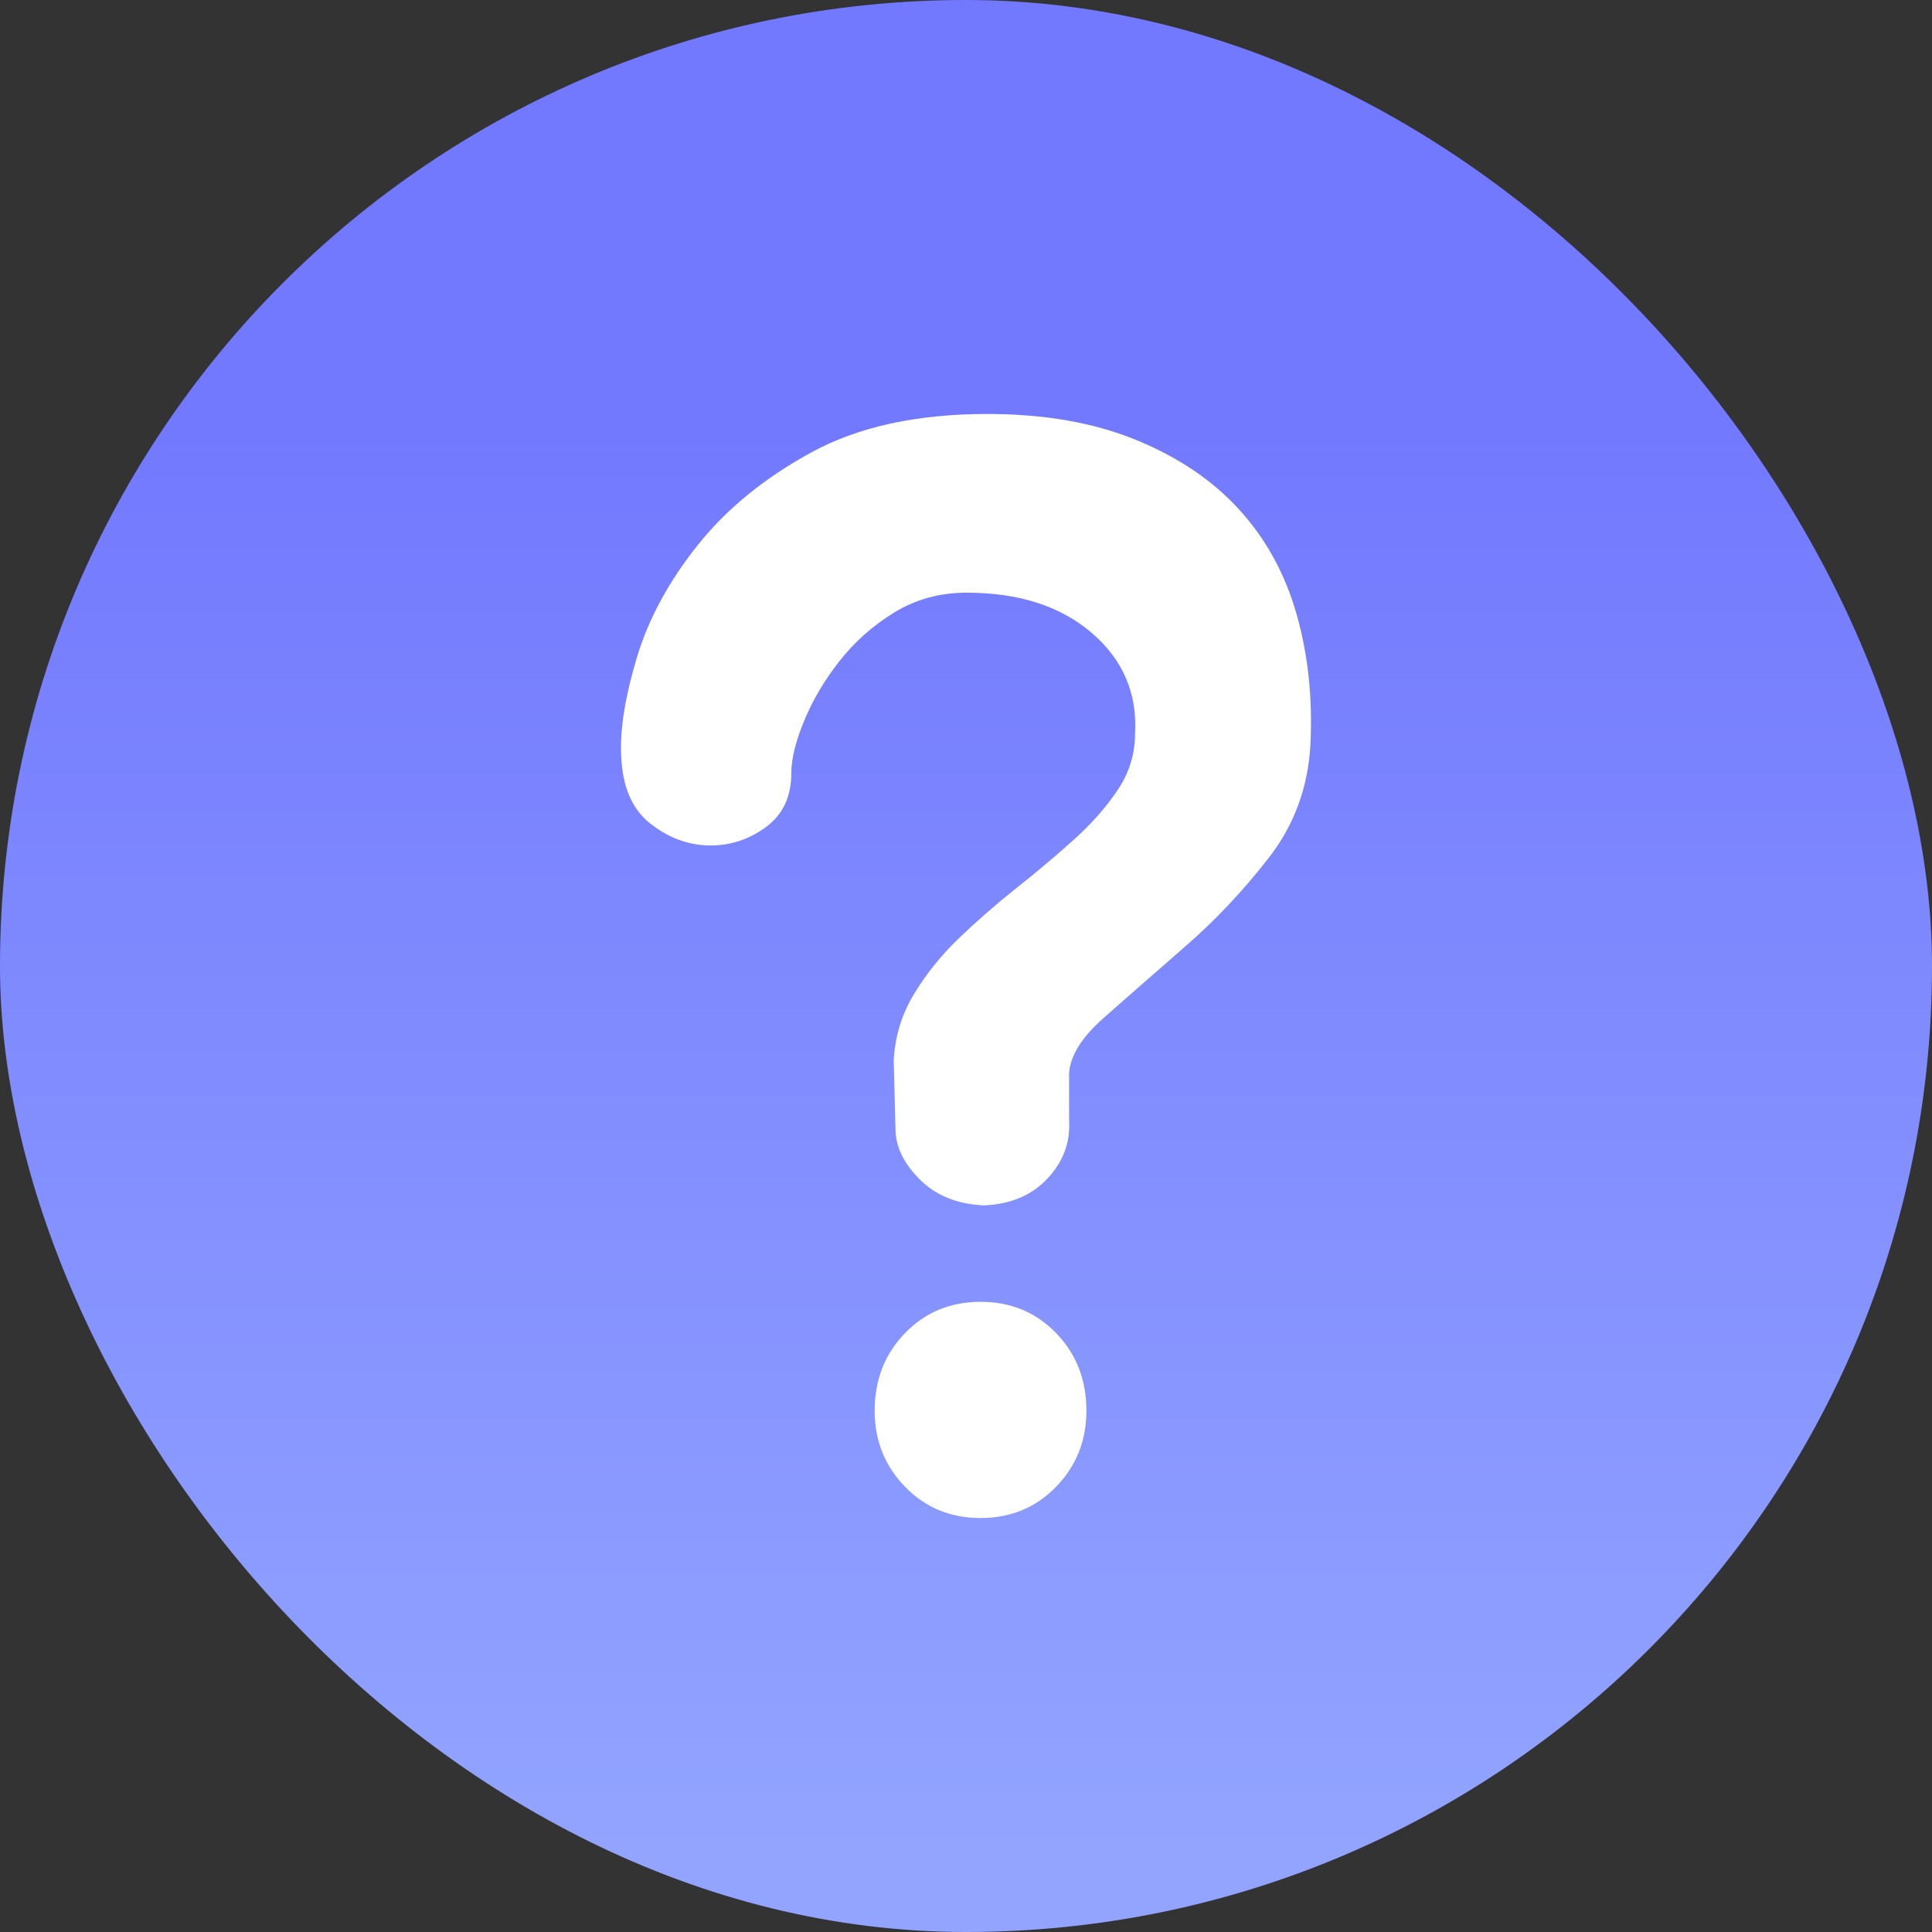 <svg xmlns="http://www.w3.org/2000/svg" xmlns:xlink="http://www.w3.org/1999/xlink" fill="none" version="1.1" width="22" height="22" viewBox="0 0 22 22"><rect x="0" y="0" width="22" height="22" fill="#333333" stroke="none"/><defs><linearGradient x1="0.5" y1="1" x2="0.5" y2="0.225" id="master_svg0_323_167506"><stop offset="5.714%" stop-color="#92A4FF" stop-opacity="1"/><stop offset="100%" stop-color="#7379FE" stop-opacity="1"/></linearGradient></defs><g><rect x="0" y="0" width="22" height="22" rx="11" fill="url(#master_svg0_323_167506)" fill-opacity="1"/><g><path d="M11.166,17.286Q11.68,17.286,12.026,16.93Q12.371,16.574,12.371,16.065Q12.371,15.536,12.026,15.18Q11.68,14.824,11.166,14.824Q10.651,14.824,10.306,15.18Q9.96,15.536,9.96,16.065Q9.96,16.574,10.306,16.93Q10.651,17.286,11.166,17.286ZM12.174,12.282Q12.154,11.956,12.569,11.59Q12.984,11.224,13.498,10.776Q14.012,10.329,14.447,9.769Q14.882,9.21,14.922,8.478Q14.961,7.684,14.764,6.993Q14.566,6.301,14.111,5.803Q13.657,5.304,12.935,5.009Q12.213,4.714,11.245,4.714Q10.039,4.714,9.238,5.152Q8.437,5.589,7.943,6.21Q7.449,6.83,7.251,7.491Q7.053,8.152,7.073,8.6Q7.093,9.129,7.399,9.373Q7.706,9.617,8.062,9.627Q8.417,9.637,8.714,9.424Q9.011,9.21,9.011,8.803Q9.011,8.559,9.159,8.203Q9.307,7.847,9.564,7.522Q9.821,7.196,10.187,6.972Q10.553,6.749,11.007,6.749Q11.897,6.749,12.431,7.206Q12.965,7.664,12.925,8.356Q12.925,8.701,12.727,8.996Q12.53,9.291,12.223,9.566Q11.917,9.841,11.571,10.115Q11.225,10.39,10.918,10.685Q10.612,10.98,10.404,11.326Q10.197,11.671,10.177,12.078L10.197,12.851Q10.197,13.156,10.474,13.431Q10.75,13.706,11.205,13.726Q11.66,13.706,11.927,13.421Q12.194,13.136,12.174,12.77L12.174,12.282Z" fill="#FFFFFF" fill-opacity="1" style="mix-blend-mode:passthrough"/></g></g></svg>